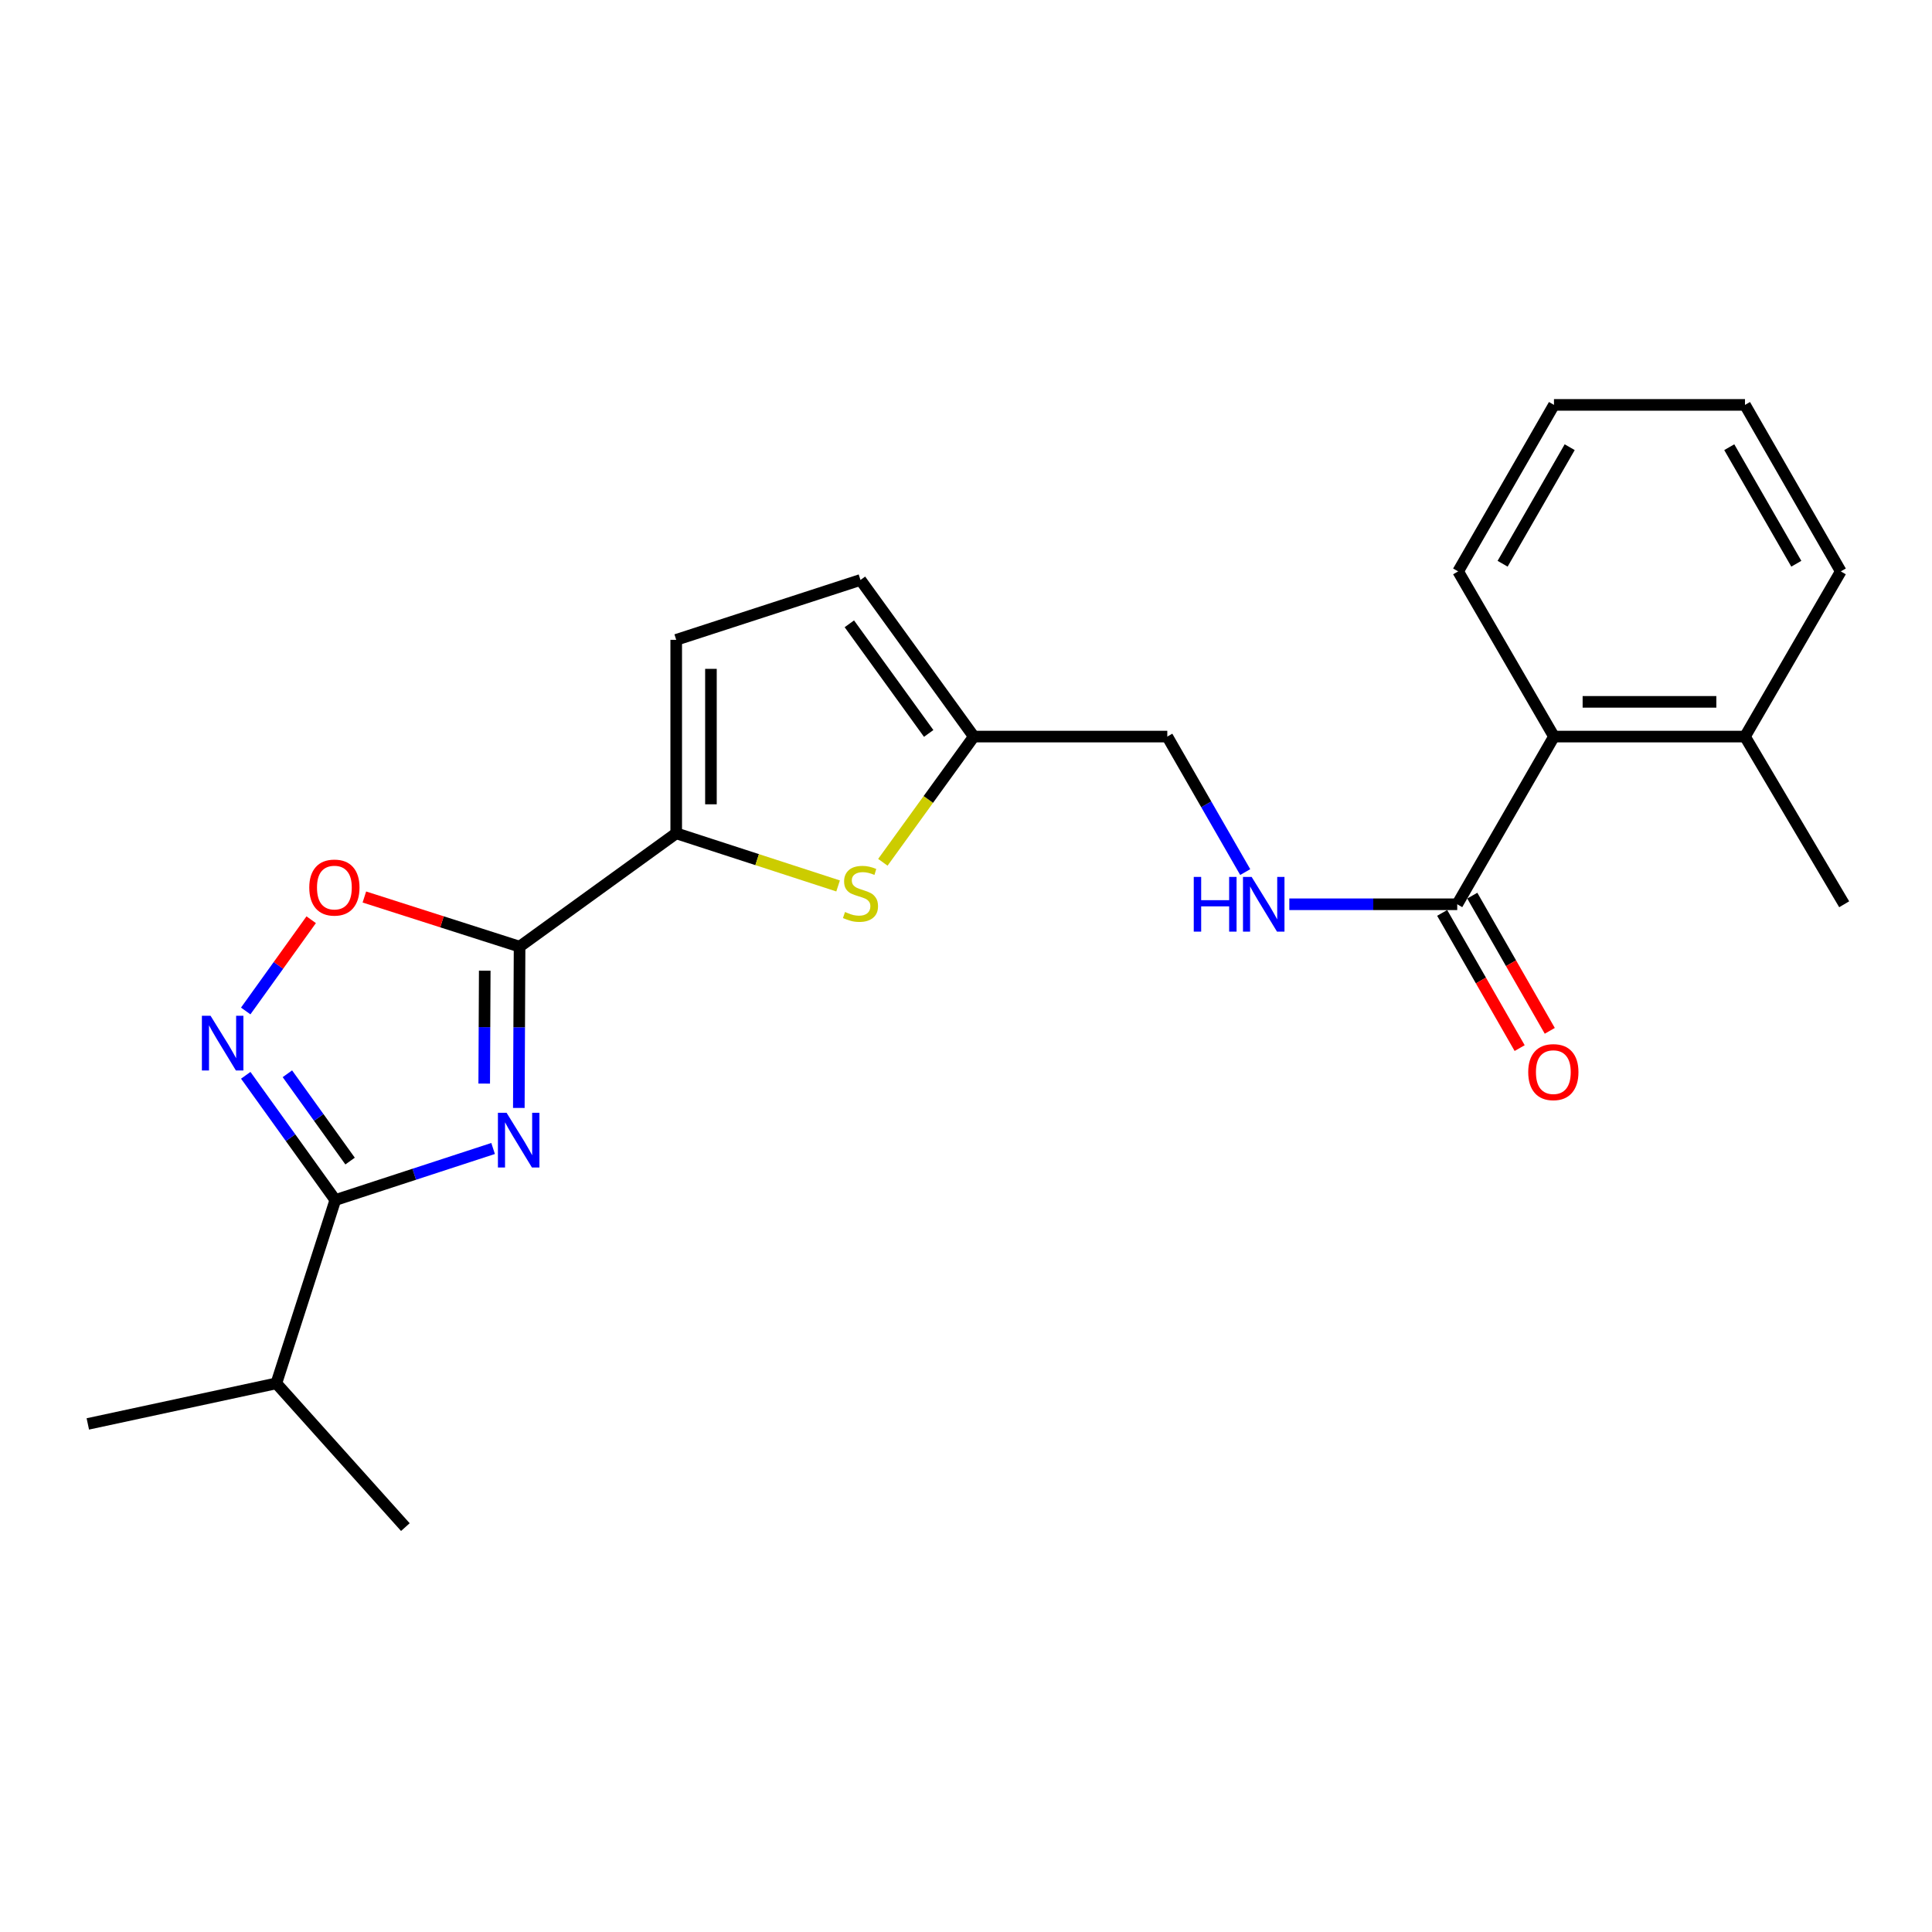 <?xml version='1.0' encoding='iso-8859-1'?>
<svg version='1.1' baseProfile='full'
              xmlns='http://www.w3.org/2000/svg'
                      xmlns:rdkit='http://www.rdkit.org/xml'
                      xmlns:xlink='http://www.w3.org/1999/xlink'
                  xml:space='preserve'
width='1000px' height='1000px' viewBox='0 0 1000 1000'>
<!-- END OF HEADER -->
<rect style='opacity:1.0;fill:#FFFFFF;stroke:none' width='1000' height='1000' x='0' y='0'> </rect>
<path class='bond-0' d='M 268.542,573.469 L 268.737,531.727' style='fill:none;fill-rule:evenodd;stroke:#0000FF;stroke-width:6px;stroke-linecap:butt;stroke-linejoin:miter;stroke-opacity:1' />
<path class='bond-0' d='M 268.737,531.727 L 268.933,489.985' style='fill:none;fill-rule:evenodd;stroke:#000000;stroke-width:6px;stroke-linecap:butt;stroke-linejoin:miter;stroke-opacity:1' />
<path class='bond-0' d='M 250.628,560.862 L 250.765,531.643' style='fill:none;fill-rule:evenodd;stroke:#0000FF;stroke-width:6px;stroke-linecap:butt;stroke-linejoin:miter;stroke-opacity:1' />
<path class='bond-0' d='M 250.765,531.643 L 250.902,502.424' style='fill:none;fill-rule:evenodd;stroke:#000000;stroke-width:6px;stroke-linecap:butt;stroke-linejoin:miter;stroke-opacity:1' />
<path class='bond-1' d='M 255.228,594.456 L 214.393,607.795' style='fill:none;fill-rule:evenodd;stroke:#0000FF;stroke-width:6px;stroke-linecap:butt;stroke-linejoin:miter;stroke-opacity:1' />
<path class='bond-1' d='M 214.393,607.795 L 173.559,621.135' style='fill:none;fill-rule:evenodd;stroke:#000000;stroke-width:6px;stroke-linecap:butt;stroke-linejoin:miter;stroke-opacity:1' />
<path class='bond-3' d='M 268.933,489.985 L 350.009,431.325' style='fill:none;fill-rule:evenodd;stroke:#000000;stroke-width:6px;stroke-linecap:butt;stroke-linejoin:miter;stroke-opacity:1' />
<path class='bond-4' d='M 268.933,489.985 L 228.764,477.135' style='fill:none;fill-rule:evenodd;stroke:#000000;stroke-width:6px;stroke-linecap:butt;stroke-linejoin:miter;stroke-opacity:1' />
<path class='bond-4' d='M 228.764,477.135 L 188.595,464.286' style='fill:none;fill-rule:evenodd;stroke:#FF0000;stroke-width:6px;stroke-linecap:butt;stroke-linejoin:miter;stroke-opacity:1' />
<path class='bond-2' d='M 173.559,621.135 L 150.38,588.857' style='fill:none;fill-rule:evenodd;stroke:#000000;stroke-width:6px;stroke-linecap:butt;stroke-linejoin:miter;stroke-opacity:1' />
<path class='bond-2' d='M 150.38,588.857 L 127.201,556.579' style='fill:none;fill-rule:evenodd;stroke:#0000FF;stroke-width:6px;stroke-linecap:butt;stroke-linejoin:miter;stroke-opacity:1' />
<path class='bond-2' d='M 181.204,600.968 L 164.978,578.374' style='fill:none;fill-rule:evenodd;stroke:#000000;stroke-width:6px;stroke-linecap:butt;stroke-linejoin:miter;stroke-opacity:1' />
<path class='bond-2' d='M 164.978,578.374 L 148.753,555.779' style='fill:none;fill-rule:evenodd;stroke:#0000FF;stroke-width:6px;stroke-linecap:butt;stroke-linejoin:miter;stroke-opacity:1' />
<path class='bond-14' d='M 173.559,621.135 L 143.035,716.02' style='fill:none;fill-rule:evenodd;stroke:#000000;stroke-width:6px;stroke-linecap:butt;stroke-linejoin:miter;stroke-opacity:1' />
<path class='bond-23' d='M 127.18,523.279 L 144.127,499.665' style='fill:none;fill-rule:evenodd;stroke:#0000FF;stroke-width:6px;stroke-linecap:butt;stroke-linejoin:miter;stroke-opacity:1' />
<path class='bond-23' d='M 144.127,499.665 L 161.074,476.05' style='fill:none;fill-rule:evenodd;stroke:#FF0000;stroke-width:6px;stroke-linecap:butt;stroke-linejoin:miter;stroke-opacity:1' />
<path class='bond-5' d='M 350.009,431.325 L 391.903,444.943' style='fill:none;fill-rule:evenodd;stroke:#000000;stroke-width:6px;stroke-linecap:butt;stroke-linejoin:miter;stroke-opacity:1' />
<path class='bond-5' d='M 391.903,444.943 L 433.796,458.561' style='fill:none;fill-rule:evenodd;stroke:#CCCC00;stroke-width:6px;stroke-linecap:butt;stroke-linejoin:miter;stroke-opacity:1' />
<path class='bond-7' d='M 350.009,431.325 L 350.009,331.178' style='fill:none;fill-rule:evenodd;stroke:#000000;stroke-width:6px;stroke-linecap:butt;stroke-linejoin:miter;stroke-opacity:1' />
<path class='bond-7' d='M 367.982,416.303 L 367.982,346.2' style='fill:none;fill-rule:evenodd;stroke:#000000;stroke-width:6px;stroke-linecap:butt;stroke-linejoin:miter;stroke-opacity:1' />
<path class='bond-8' d='M 456.965,446.32 L 480.505,413.786' style='fill:none;fill-rule:evenodd;stroke:#CCCC00;stroke-width:6px;stroke-linecap:butt;stroke-linejoin:miter;stroke-opacity:1' />
<path class='bond-8' d='M 480.505,413.786 L 504.044,381.251' style='fill:none;fill-rule:evenodd;stroke:#000000;stroke-width:6px;stroke-linecap:butt;stroke-linejoin:miter;stroke-opacity:1' />
<path class='bond-6' d='M 754.261,468.049 L 710.805,468.049' style='fill:none;fill-rule:evenodd;stroke:#000000;stroke-width:6px;stroke-linecap:butt;stroke-linejoin:miter;stroke-opacity:1' />
<path class='bond-6' d='M 710.805,468.049 L 667.348,468.049' style='fill:none;fill-rule:evenodd;stroke:#0000FF;stroke-width:6px;stroke-linecap:butt;stroke-linejoin:miter;stroke-opacity:1' />
<path class='bond-9' d='M 754.261,468.049 L 804.335,381.251' style='fill:none;fill-rule:evenodd;stroke:#000000;stroke-width:6px;stroke-linecap:butt;stroke-linejoin:miter;stroke-opacity:1' />
<path class='bond-12' d='M 746.465,472.517 L 766.517,507.505' style='fill:none;fill-rule:evenodd;stroke:#000000;stroke-width:6px;stroke-linecap:butt;stroke-linejoin:miter;stroke-opacity:1' />
<path class='bond-12' d='M 766.517,507.505 L 786.569,542.493' style='fill:none;fill-rule:evenodd;stroke:#FF0000;stroke-width:6px;stroke-linecap:butt;stroke-linejoin:miter;stroke-opacity:1' />
<path class='bond-12' d='M 762.058,463.581 L 782.11,498.569' style='fill:none;fill-rule:evenodd;stroke:#000000;stroke-width:6px;stroke-linecap:butt;stroke-linejoin:miter;stroke-opacity:1' />
<path class='bond-12' d='M 782.11,498.569 L 802.162,533.557' style='fill:none;fill-rule:evenodd;stroke:#FF0000;stroke-width:6px;stroke-linecap:butt;stroke-linejoin:miter;stroke-opacity:1' />
<path class='bond-11' d='M 350.009,331.178 L 445.383,300.185' style='fill:none;fill-rule:evenodd;stroke:#000000;stroke-width:6px;stroke-linecap:butt;stroke-linejoin:miter;stroke-opacity:1' />
<path class='bond-15' d='M 504.044,381.251 L 604.191,381.251' style='fill:none;fill-rule:evenodd;stroke:#000000;stroke-width:6px;stroke-linecap:butt;stroke-linejoin:miter;stroke-opacity:1' />
<path class='bond-24' d='M 504.044,381.251 L 445.383,300.185' style='fill:none;fill-rule:evenodd;stroke:#000000;stroke-width:6px;stroke-linecap:butt;stroke-linejoin:miter;stroke-opacity:1' />
<path class='bond-24' d='M 480.684,379.628 L 439.622,322.881' style='fill:none;fill-rule:evenodd;stroke:#000000;stroke-width:6px;stroke-linecap:butt;stroke-linejoin:miter;stroke-opacity:1' />
<path class='bond-13' d='M 804.335,381.251 L 903.204,381.251' style='fill:none;fill-rule:evenodd;stroke:#000000;stroke-width:6px;stroke-linecap:butt;stroke-linejoin:miter;stroke-opacity:1' />
<path class='bond-13' d='M 819.165,363.279 L 888.374,363.279' style='fill:none;fill-rule:evenodd;stroke:#000000;stroke-width:6px;stroke-linecap:butt;stroke-linejoin:miter;stroke-opacity:1' />
<path class='bond-16' d='M 804.335,381.251 L 754.731,295.752' style='fill:none;fill-rule:evenodd;stroke:#000000;stroke-width:6px;stroke-linecap:butt;stroke-linejoin:miter;stroke-opacity:1' />
<path class='bond-10' d='M 644.522,451.386 L 624.357,416.319' style='fill:none;fill-rule:evenodd;stroke:#0000FF;stroke-width:6px;stroke-linecap:butt;stroke-linejoin:miter;stroke-opacity:1' />
<path class='bond-10' d='M 624.357,416.319 L 604.191,381.251' style='fill:none;fill-rule:evenodd;stroke:#000000;stroke-width:6px;stroke-linecap:butt;stroke-linejoin:miter;stroke-opacity:1' />
<path class='bond-17' d='M 903.204,381.251 L 954.545,468.049' style='fill:none;fill-rule:evenodd;stroke:#000000;stroke-width:6px;stroke-linecap:butt;stroke-linejoin:miter;stroke-opacity:1' />
<path class='bond-18' d='M 903.204,381.251 L 952.788,295.752' style='fill:none;fill-rule:evenodd;stroke:#000000;stroke-width:6px;stroke-linecap:butt;stroke-linejoin:miter;stroke-opacity:1' />
<path class='bond-19' d='M 143.035,716.02 L 45.455,737.018' style='fill:none;fill-rule:evenodd;stroke:#000000;stroke-width:6px;stroke-linecap:butt;stroke-linejoin:miter;stroke-opacity:1' />
<path class='bond-20' d='M 143.035,716.02 L 209.813,790.426' style='fill:none;fill-rule:evenodd;stroke:#000000;stroke-width:6px;stroke-linecap:butt;stroke-linejoin:miter;stroke-opacity:1' />
<path class='bond-21' d='M 754.731,295.752 L 804.335,209.574' style='fill:none;fill-rule:evenodd;stroke:#000000;stroke-width:6px;stroke-linecap:butt;stroke-linejoin:miter;stroke-opacity:1' />
<path class='bond-21' d='M 777.748,291.791 L 812.471,231.466' style='fill:none;fill-rule:evenodd;stroke:#000000;stroke-width:6px;stroke-linecap:butt;stroke-linejoin:miter;stroke-opacity:1' />
<path class='bond-25' d='M 952.788,295.752 L 903.204,209.574' style='fill:none;fill-rule:evenodd;stroke:#000000;stroke-width:6px;stroke-linecap:butt;stroke-linejoin:miter;stroke-opacity:1' />
<path class='bond-25' d='M 929.772,291.788 L 895.064,231.464' style='fill:none;fill-rule:evenodd;stroke:#000000;stroke-width:6px;stroke-linecap:butt;stroke-linejoin:miter;stroke-opacity:1' />
<path class='bond-22' d='M 804.335,209.574 L 903.204,209.574' style='fill:none;fill-rule:evenodd;stroke:#000000;stroke-width:6px;stroke-linecap:butt;stroke-linejoin:miter;stroke-opacity:1' />
<path  class='atom-0' d='M 262.204 575.972
L 271.484 590.972
Q 272.404 592.452, 273.884 595.132
Q 275.364 597.812, 275.444 597.972
L 275.444 575.972
L 279.204 575.972
L 279.204 604.292
L 275.324 604.292
L 265.364 587.892
Q 264.204 585.972, 262.964 583.772
Q 261.764 581.572, 261.404 580.892
L 261.404 604.292
L 257.724 604.292
L 257.724 575.972
L 262.204 575.972
' fill='#0000FF'/>
<path  class='atom-3' d='M 108.978 525.759
L 118.258 540.759
Q 119.178 542.239, 120.658 544.919
Q 122.138 547.599, 122.218 547.759
L 122.218 525.759
L 125.978 525.759
L 125.978 554.079
L 122.098 554.079
L 112.138 537.679
Q 110.978 535.759, 109.738 533.559
Q 108.538 531.359, 108.178 530.679
L 108.178 554.079
L 104.498 554.079
L 104.498 525.759
L 108.978 525.759
' fill='#0000FF'/>
<path  class='atom-5' d='M 160.08 459.402
Q 160.08 452.602, 163.44 448.802
Q 166.8 445.002, 173.08 445.002
Q 179.36 445.002, 182.72 448.802
Q 186.08 452.602, 186.08 459.402
Q 186.08 466.282, 182.68 470.202
Q 179.28 474.082, 173.08 474.082
Q 166.84 474.082, 163.44 470.202
Q 160.08 466.322, 160.08 459.402
M 173.08 470.882
Q 177.4 470.882, 179.72 468.002
Q 182.08 465.082, 182.08 459.402
Q 182.08 453.842, 179.72 451.042
Q 177.4 448.202, 173.08 448.202
Q 168.76 448.202, 166.4 451.002
Q 164.08 453.802, 164.08 459.402
Q 164.08 465.122, 166.4 468.002
Q 168.76 470.882, 173.08 470.882
' fill='#FF0000'/>
<path  class='atom-6' d='M 437.383 472.048
Q 437.703 472.168, 439.023 472.728
Q 440.343 473.288, 441.783 473.648
Q 443.263 473.968, 444.703 473.968
Q 447.383 473.968, 448.943 472.688
Q 450.503 471.368, 450.503 469.088
Q 450.503 467.528, 449.703 466.568
Q 448.943 465.608, 447.743 465.088
Q 446.543 464.568, 444.543 463.968
Q 442.023 463.208, 440.503 462.488
Q 439.023 461.768, 437.943 460.248
Q 436.903 458.728, 436.903 456.168
Q 436.903 452.608, 439.303 450.408
Q 441.743 448.208, 446.543 448.208
Q 449.823 448.208, 453.543 449.768
L 452.623 452.848
Q 449.223 451.448, 446.663 451.448
Q 443.903 451.448, 442.383 452.608
Q 440.863 453.728, 440.903 455.688
Q 440.903 457.208, 441.663 458.128
Q 442.463 459.048, 443.583 459.568
Q 444.743 460.088, 446.663 460.688
Q 449.223 461.488, 450.743 462.288
Q 452.263 463.088, 453.343 464.728
Q 454.463 466.328, 454.463 469.088
Q 454.463 473.008, 451.823 475.128
Q 449.223 477.208, 444.863 477.208
Q 442.343 477.208, 440.423 476.648
Q 438.543 476.128, 436.303 475.208
L 437.383 472.048
' fill='#CCCC00'/>
<path  class='atom-11' d='M 617.885 453.889
L 621.725 453.889
L 621.725 465.929
L 636.205 465.929
L 636.205 453.889
L 640.045 453.889
L 640.045 482.209
L 636.205 482.209
L 636.205 469.129
L 621.725 469.129
L 621.725 482.209
L 617.885 482.209
L 617.885 453.889
' fill='#0000FF'/>
<path  class='atom-11' d='M 647.845 453.889
L 657.125 468.889
Q 658.045 470.369, 659.525 473.049
Q 661.005 475.729, 661.085 475.889
L 661.085 453.889
L 664.845 453.889
L 664.845 482.209
L 660.965 482.209
L 651.005 465.809
Q 649.845 463.889, 648.605 461.689
Q 647.405 459.489, 647.045 458.809
L 647.045 482.209
L 643.365 482.209
L 643.365 453.889
L 647.845 453.889
' fill='#0000FF'/>
<path  class='atom-13' d='M 791.005 554.926
Q 791.005 548.126, 794.365 544.326
Q 797.725 540.526, 804.005 540.526
Q 810.285 540.526, 813.645 544.326
Q 817.005 548.126, 817.005 554.926
Q 817.005 561.806, 813.605 565.726
Q 810.205 569.606, 804.005 569.606
Q 797.765 569.606, 794.365 565.726
Q 791.005 561.846, 791.005 554.926
M 804.005 566.406
Q 808.325 566.406, 810.645 563.526
Q 813.005 560.606, 813.005 554.926
Q 813.005 549.366, 810.645 546.566
Q 808.325 543.726, 804.005 543.726
Q 799.685 543.726, 797.325 546.526
Q 795.005 549.326, 795.005 554.926
Q 795.005 560.646, 797.325 563.526
Q 799.685 566.406, 804.005 566.406
' fill='#FF0000'/>
</svg>
